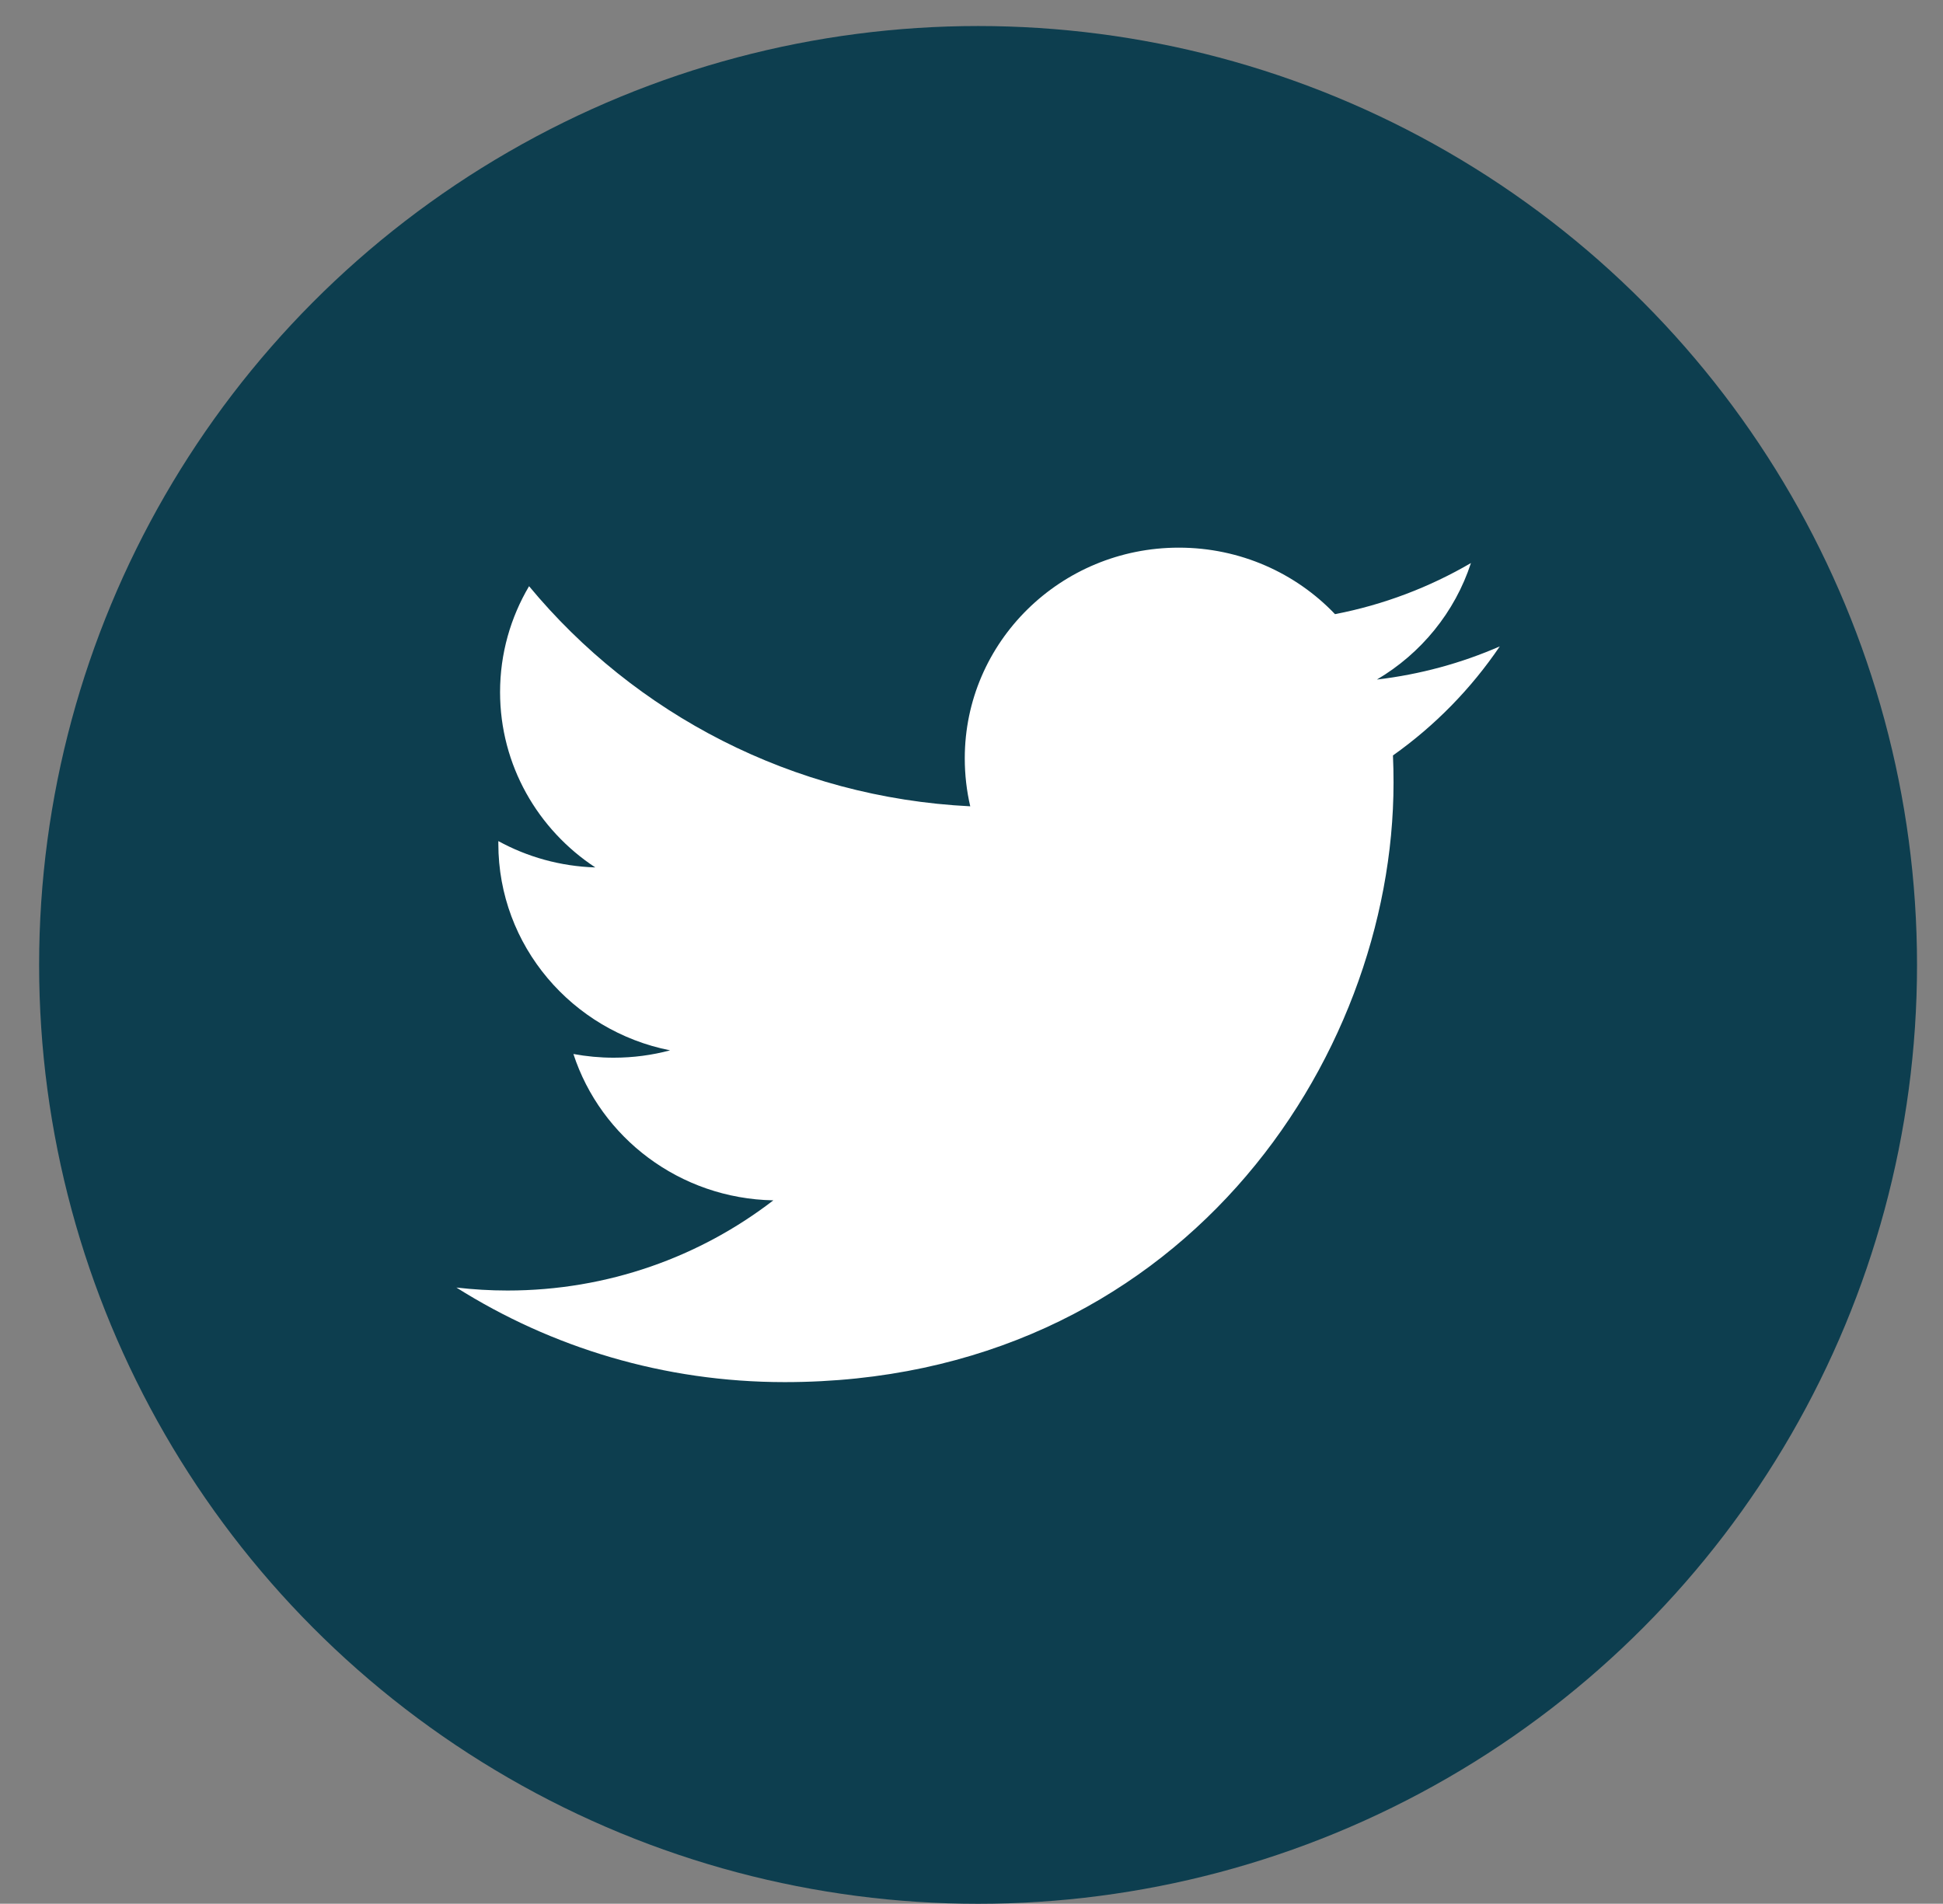 <?xml version="1.0" encoding="utf-8"?>
<!-- Generator: Adobe Illustrator 16.0.0, SVG Export Plug-In . SVG Version: 6.00 Build 0)  -->
<!DOCTYPE svg PUBLIC "-//W3C//DTD SVG 1.1//EN" "http://www.w3.org/Graphics/SVG/1.1/DTD/svg11.dtd">
<svg version="1.1" id="Layer_1" xmlns="http://www.w3.org/2000/svg" xmlns:xlink="http://www.w3.org/1999/xlink" x="0px" y="0px"
	 width="37.25px" height="36.5px" viewBox="0 0 37.25 36.5" enable-background="new 0 0 37.25 36.5" xml:space="preserve">
<rect x="0" y="0" width="37.25" height="36.5" fill="#808080" stroke="none"/>
<g id="XMLID_1054_">
	<g id="XMLID_1068_">
		<circle id="XMLID_1071_" fill="#0D3E4F" cx="18.751" cy="18.5" r="18.001"/>
		<g id="XMLID_1069_">
			<path id="XMLID_1070_" fill="#FFFFFF" d="M28.2,10.795c-0.793,0.463-1.673,0.8-2.606,0.98C24.846,10.99,23.779,10.5,22.6,10.5
				c-2.267,0-4.104,1.809-4.104,4.039c0,0.316,0.036,0.625,0.105,0.92c-3.41-0.168-6.434-1.775-8.458-4.22
				c-0.353,0.597-0.556,1.29-0.556,2.031c0,1.401,0.726,2.638,1.826,3.361c-0.672-0.021-1.306-0.202-1.859-0.505
				c0,0.017,0,0.033,0,0.051c0,1.956,1.415,3.59,3.293,3.961c-0.345,0.092-0.707,0.141-1.082,0.141
				c-0.265,0-0.521-0.025-0.772-0.071c0.523,1.604,2.038,2.772,3.833,2.806c-1.404,1.082-3.173,1.729-5.097,1.729
				c-0.332,0-0.657-0.02-0.979-0.057c1.817,1.146,3.976,1.813,6.292,1.813c7.548,0,11.674-6.153,11.674-11.492
				c0-0.175-0.003-0.35-0.011-0.523c0.802-0.568,1.498-1.279,2.048-2.091c-0.735,0.321-1.526,0.538-2.356,0.636
				C27.243,12.53,27.893,11.738,28.2,10.795z"/>
		</g>
	</g>
</g>
</svg>
